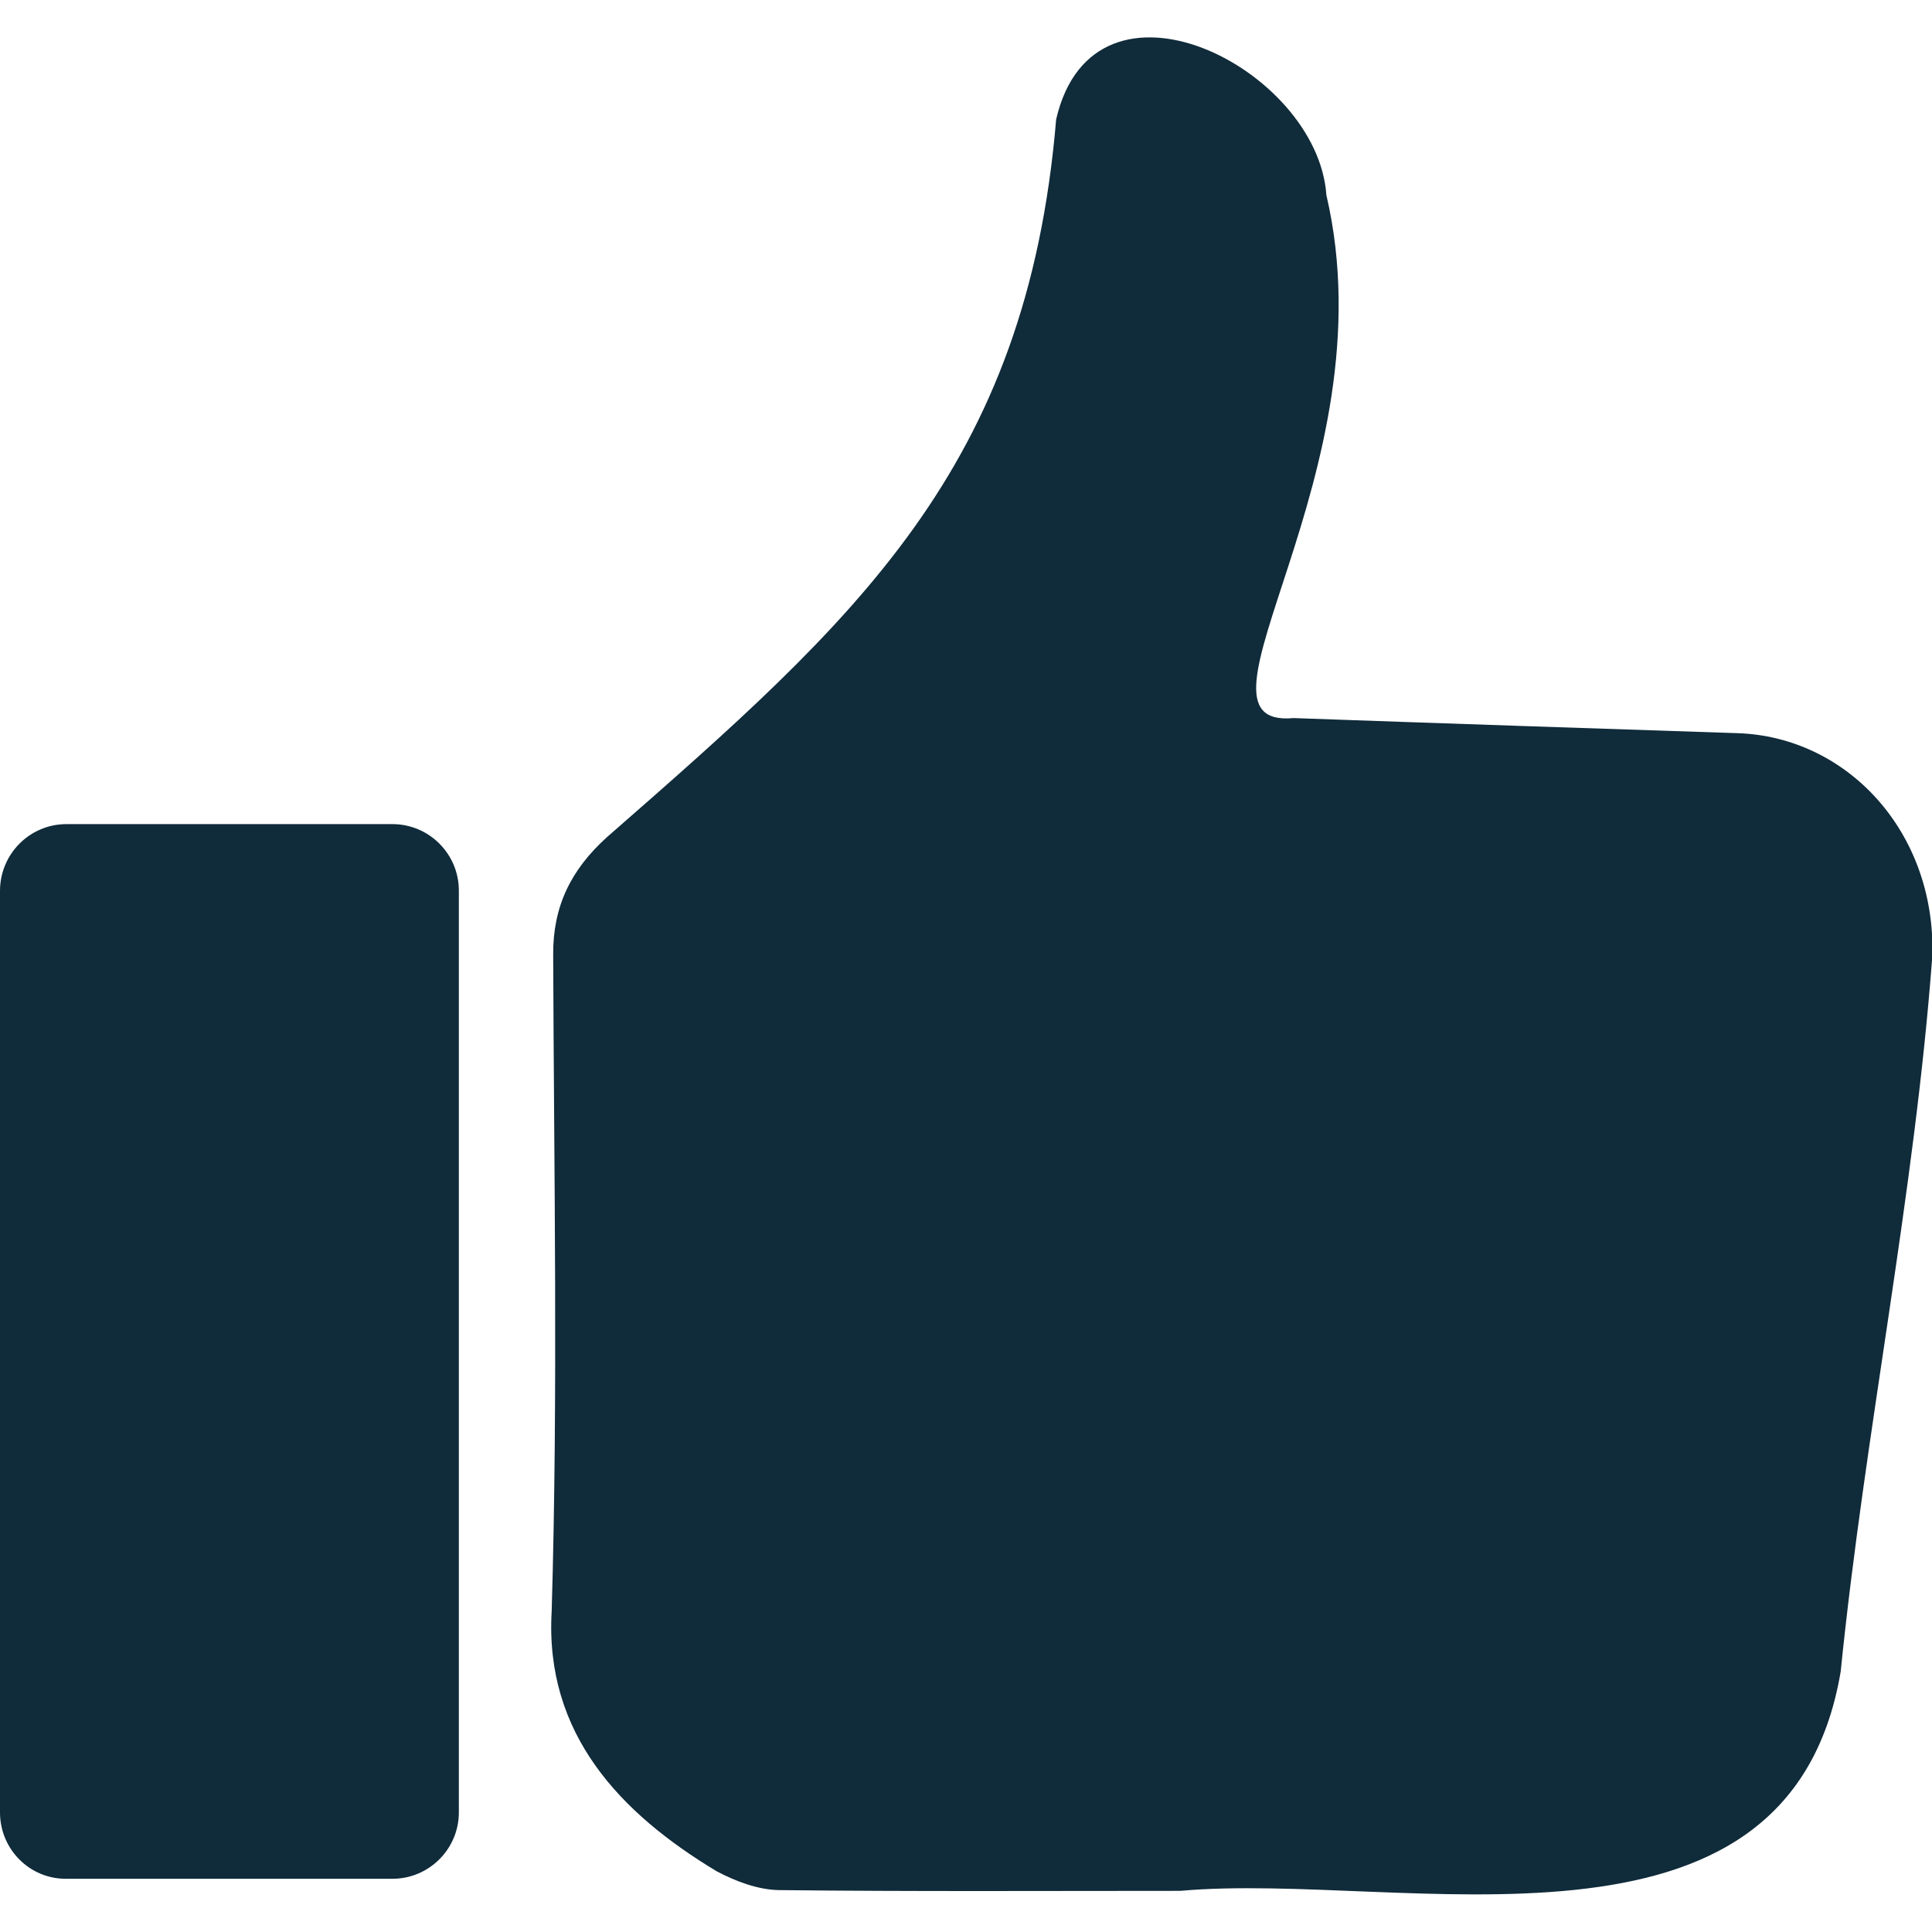 <svg width="64" height="64" viewBox="0 0 64 64" fill="none" xmlns="http://www.w3.org/2000/svg">
<g clip-path="url(#clip0_65_1505)">
<path d="M39.1 62.637C34.663 62.637 30.238 62.662 25.8 62.612C25.113 62.6 24.375 62.325 23.738 61.987C20.562 60.075 18.038 57.45 18.275 53.375C18.488 46.137 18.35 38.887 18.325 31.637C18.312 30.025 18.913 28.812 20.1 27.737C28.35 20.525 34.013 15.55 34.987 3.95C36.25 -1.488 43.65 2.25 43.938 6.462C46.087 15.662 38.825 24.162 42.85 23.787C47.75 23.962 52.65 24.125 57.55 24.287C61.175 24.4 64.112 27.537 64.013 31.637C63.425 39.575 61.775 47.45 60.975 55.375C59.237 65.637 46.475 61.975 39.1 62.637Z" fill="#102B3A"/>
<path d="M2.2 27.3H13C14.213 27.3 15.2 28.288 15.2 29.5V60.038C15.2 61.25 14.213 62.237 13 62.237H2.2C0.988 62.25 0 61.263 0 60.038V29.513C0 28.288 0.988 27.3 2.2 27.3Z" fill="#102B3A"/>
</g>
<defs>
<clipPath id="clip0_65_1505">
<rect width="64" height="64" fill="white"/>
</clipPath>
</defs>
</svg>
